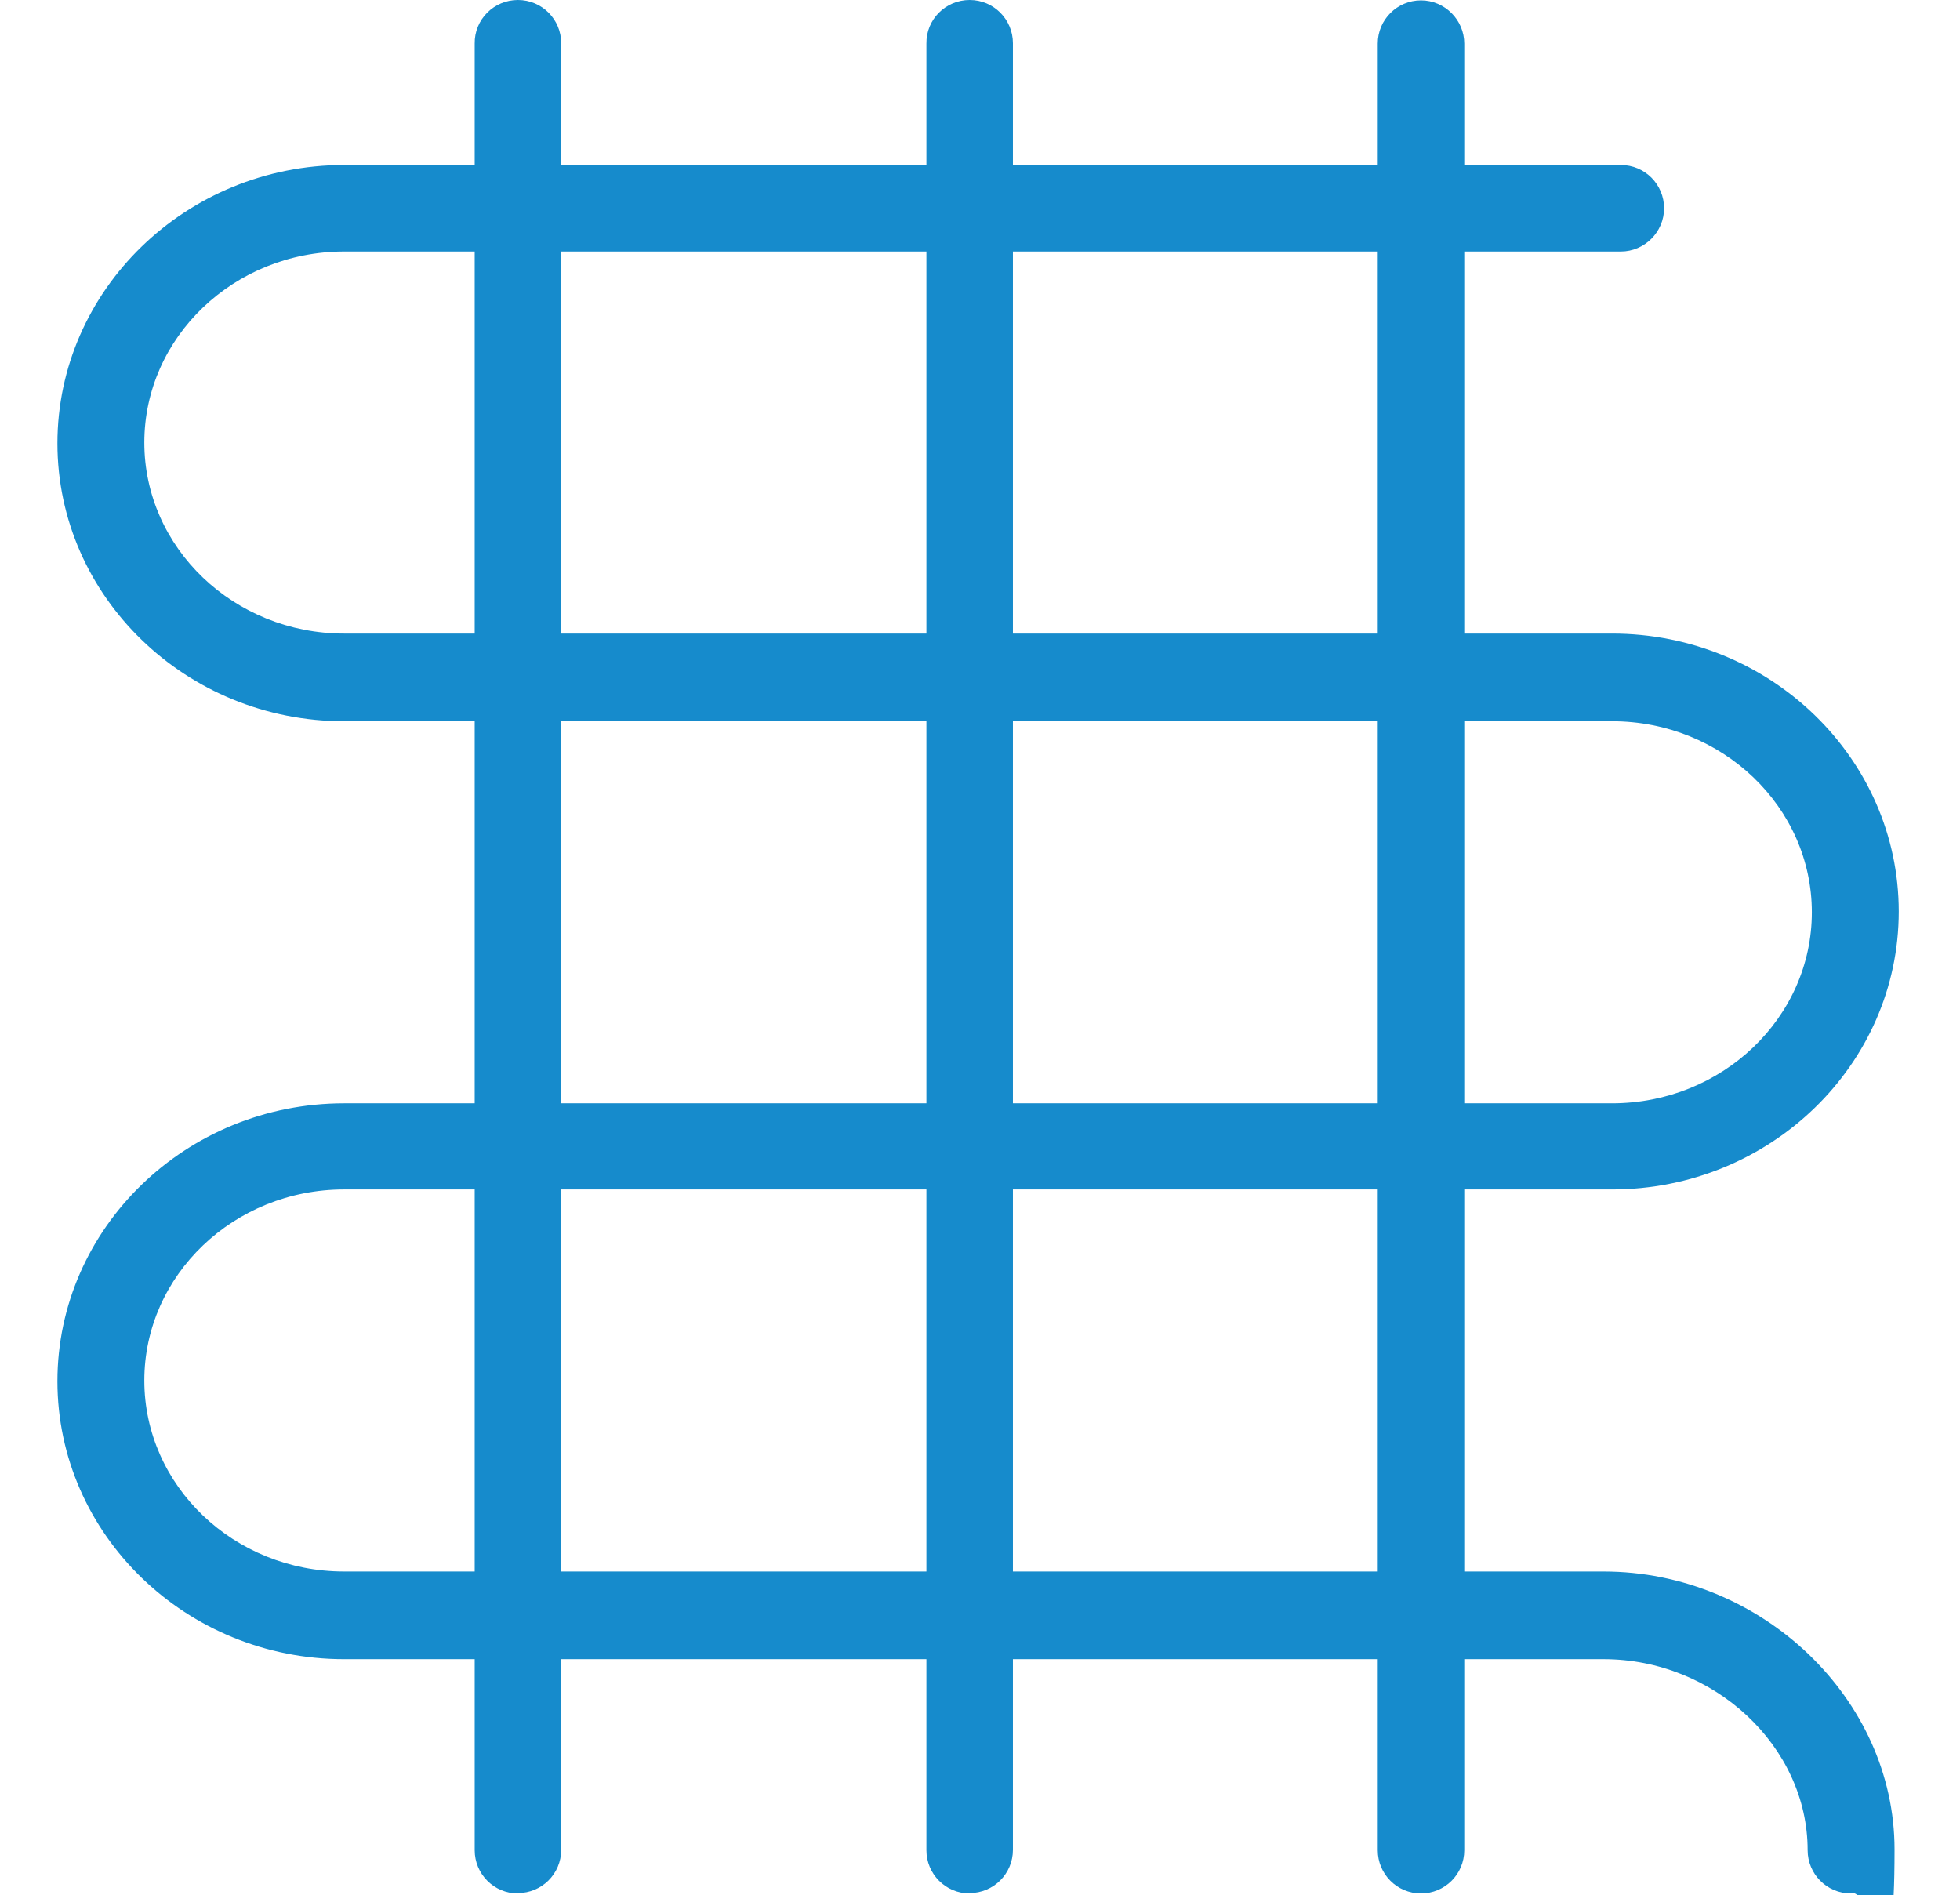 <?xml version="1.0" encoding="UTF-8"?> <svg xmlns="http://www.w3.org/2000/svg" xmlns:xlink="http://www.w3.org/1999/xlink" id="Layer_1" data-name="Layer 1" version="1.1" viewBox="0 0 512 495"><defs><style> .cls-1 { fill: none; } .cls-1, .cls-2 { stroke-width: 0px; } .cls-2 { fill: #168bcc; } .cls-3 { clip-path: url(#clippath); } </style><clipPath id="clippath"><rect class="cls-1" width="512" height="495"></rect></clipPath></defs><g class="cls-3"><g><path class="cls-2" d="M483.5,494.6c-6.3,0-11.3-5.1-11.3-11.3,0-27.1-24.4-49.9-53.3-49.9H89.9c-41.3,0-74.9-32.6-74.9-72.6s33.6-72.6,74.9-72.6h331.2c28.8,0,52.2-22.4,52.2-49.9s-23.4-49.9-52.2-49.9H89.9c-41.3,0-74.9-32.6-74.9-72.6S48.6,43.1,89.9,43.1h333.5c6.3,0,11.3,5.1,11.3,11.3s-5.1,11.3-11.3,11.3H89.9c-28.8,0-52.2,22.4-52.2,49.9s23.4,49.9,52.2,49.9h331.2c41.3,0,74.9,32.6,74.9,72.6s-33.6,72.6-74.9,72.6H89.9c-28.8,0-52.2,22.4-52.2,49.9s23.4,49.9,52.2,49.9h329c41.2,0,76,33.2,76,72.6s-5.1,11.3-11.3,11.3Z"></path><path class="cls-2" d="M135.3,494.6c-6.3,0-11.3-5.1-11.3-11.3V11.4C123.9,5.1,129,0,135.3,0s11.3,5.1,11.3,11.3v471.9c0,6.3-5.1,11.3-11.3,11.3Z"></path><path class="cls-2" d="M253.3,494.6c-6.3,0-11.3-5.1-11.3-11.3V11.4C241.9,5.1,247,0,253.3,0s11.3,5.1,11.3,11.3v471.9c0,6.3-5.1,11.3-11.3,11.3Z"></path><path class="cls-2" d="M371.2,494.6c-6.3,0-11.3-5.1-11.3-11.3V11.4c0-6.3,5.1-11.3,11.3-11.3s11.3,5.1,11.3,11.3v471.9c0,6.3-5.1,11.3-11.3,11.3Z"></path></g></g></svg> 